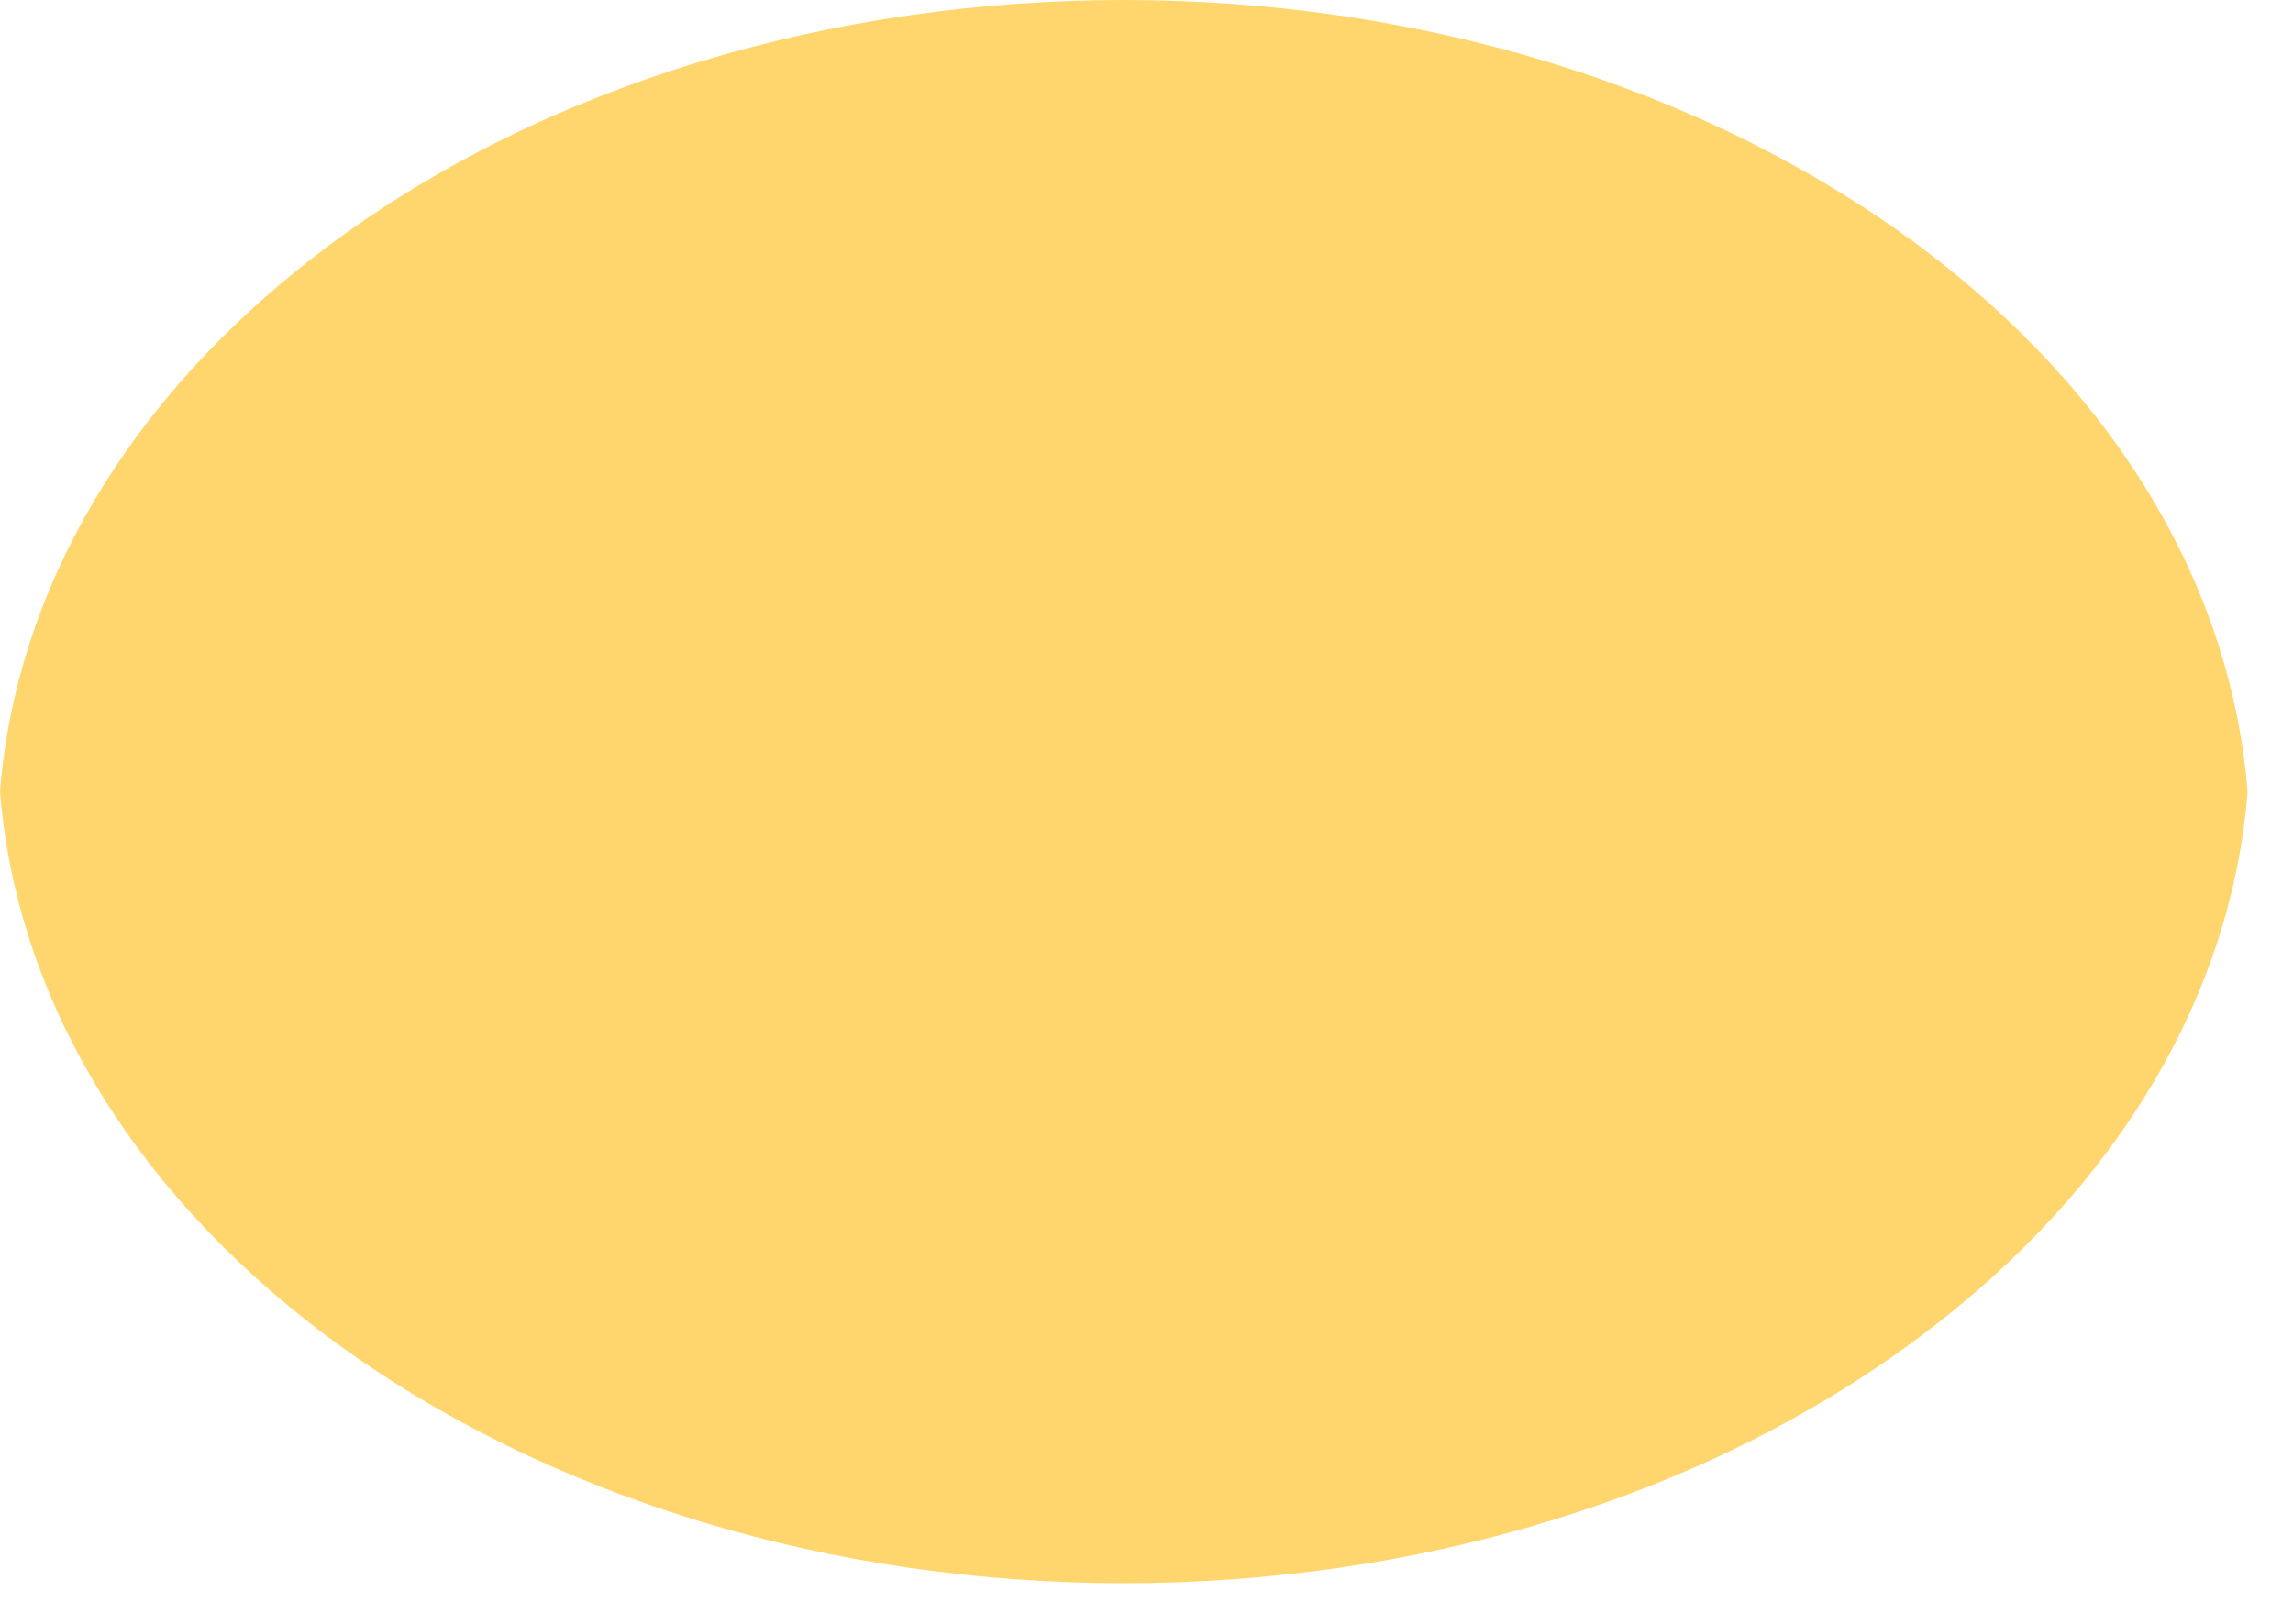 <?xml version="1.0" encoding="utf-8"?>
<svg xmlns="http://www.w3.org/2000/svg" fill="none" height="100%" overflow="visible" preserveAspectRatio="none" style="display: block;" viewBox="0 0 48 34" width="100%">
<path d="M6.859 27.989C11.494 31.429 17.496 33.149 23.529 33.149C29.561 33.149 35.586 31.429 40.19 27.989C44.439 24.809 46.717 20.73 47.05 16.58C46.717 12.42 44.439 8.34 40.19 5.16C35.556 1.72 29.554 0 23.521 0C17.488 0 11.463 1.72 6.859 5.16C2.611 8.34 0.332 12.42 0 16.57C0.332 20.73 2.611 24.809 6.859 27.989Z" fill="#FFD66D" id="Vector"/>
</svg>